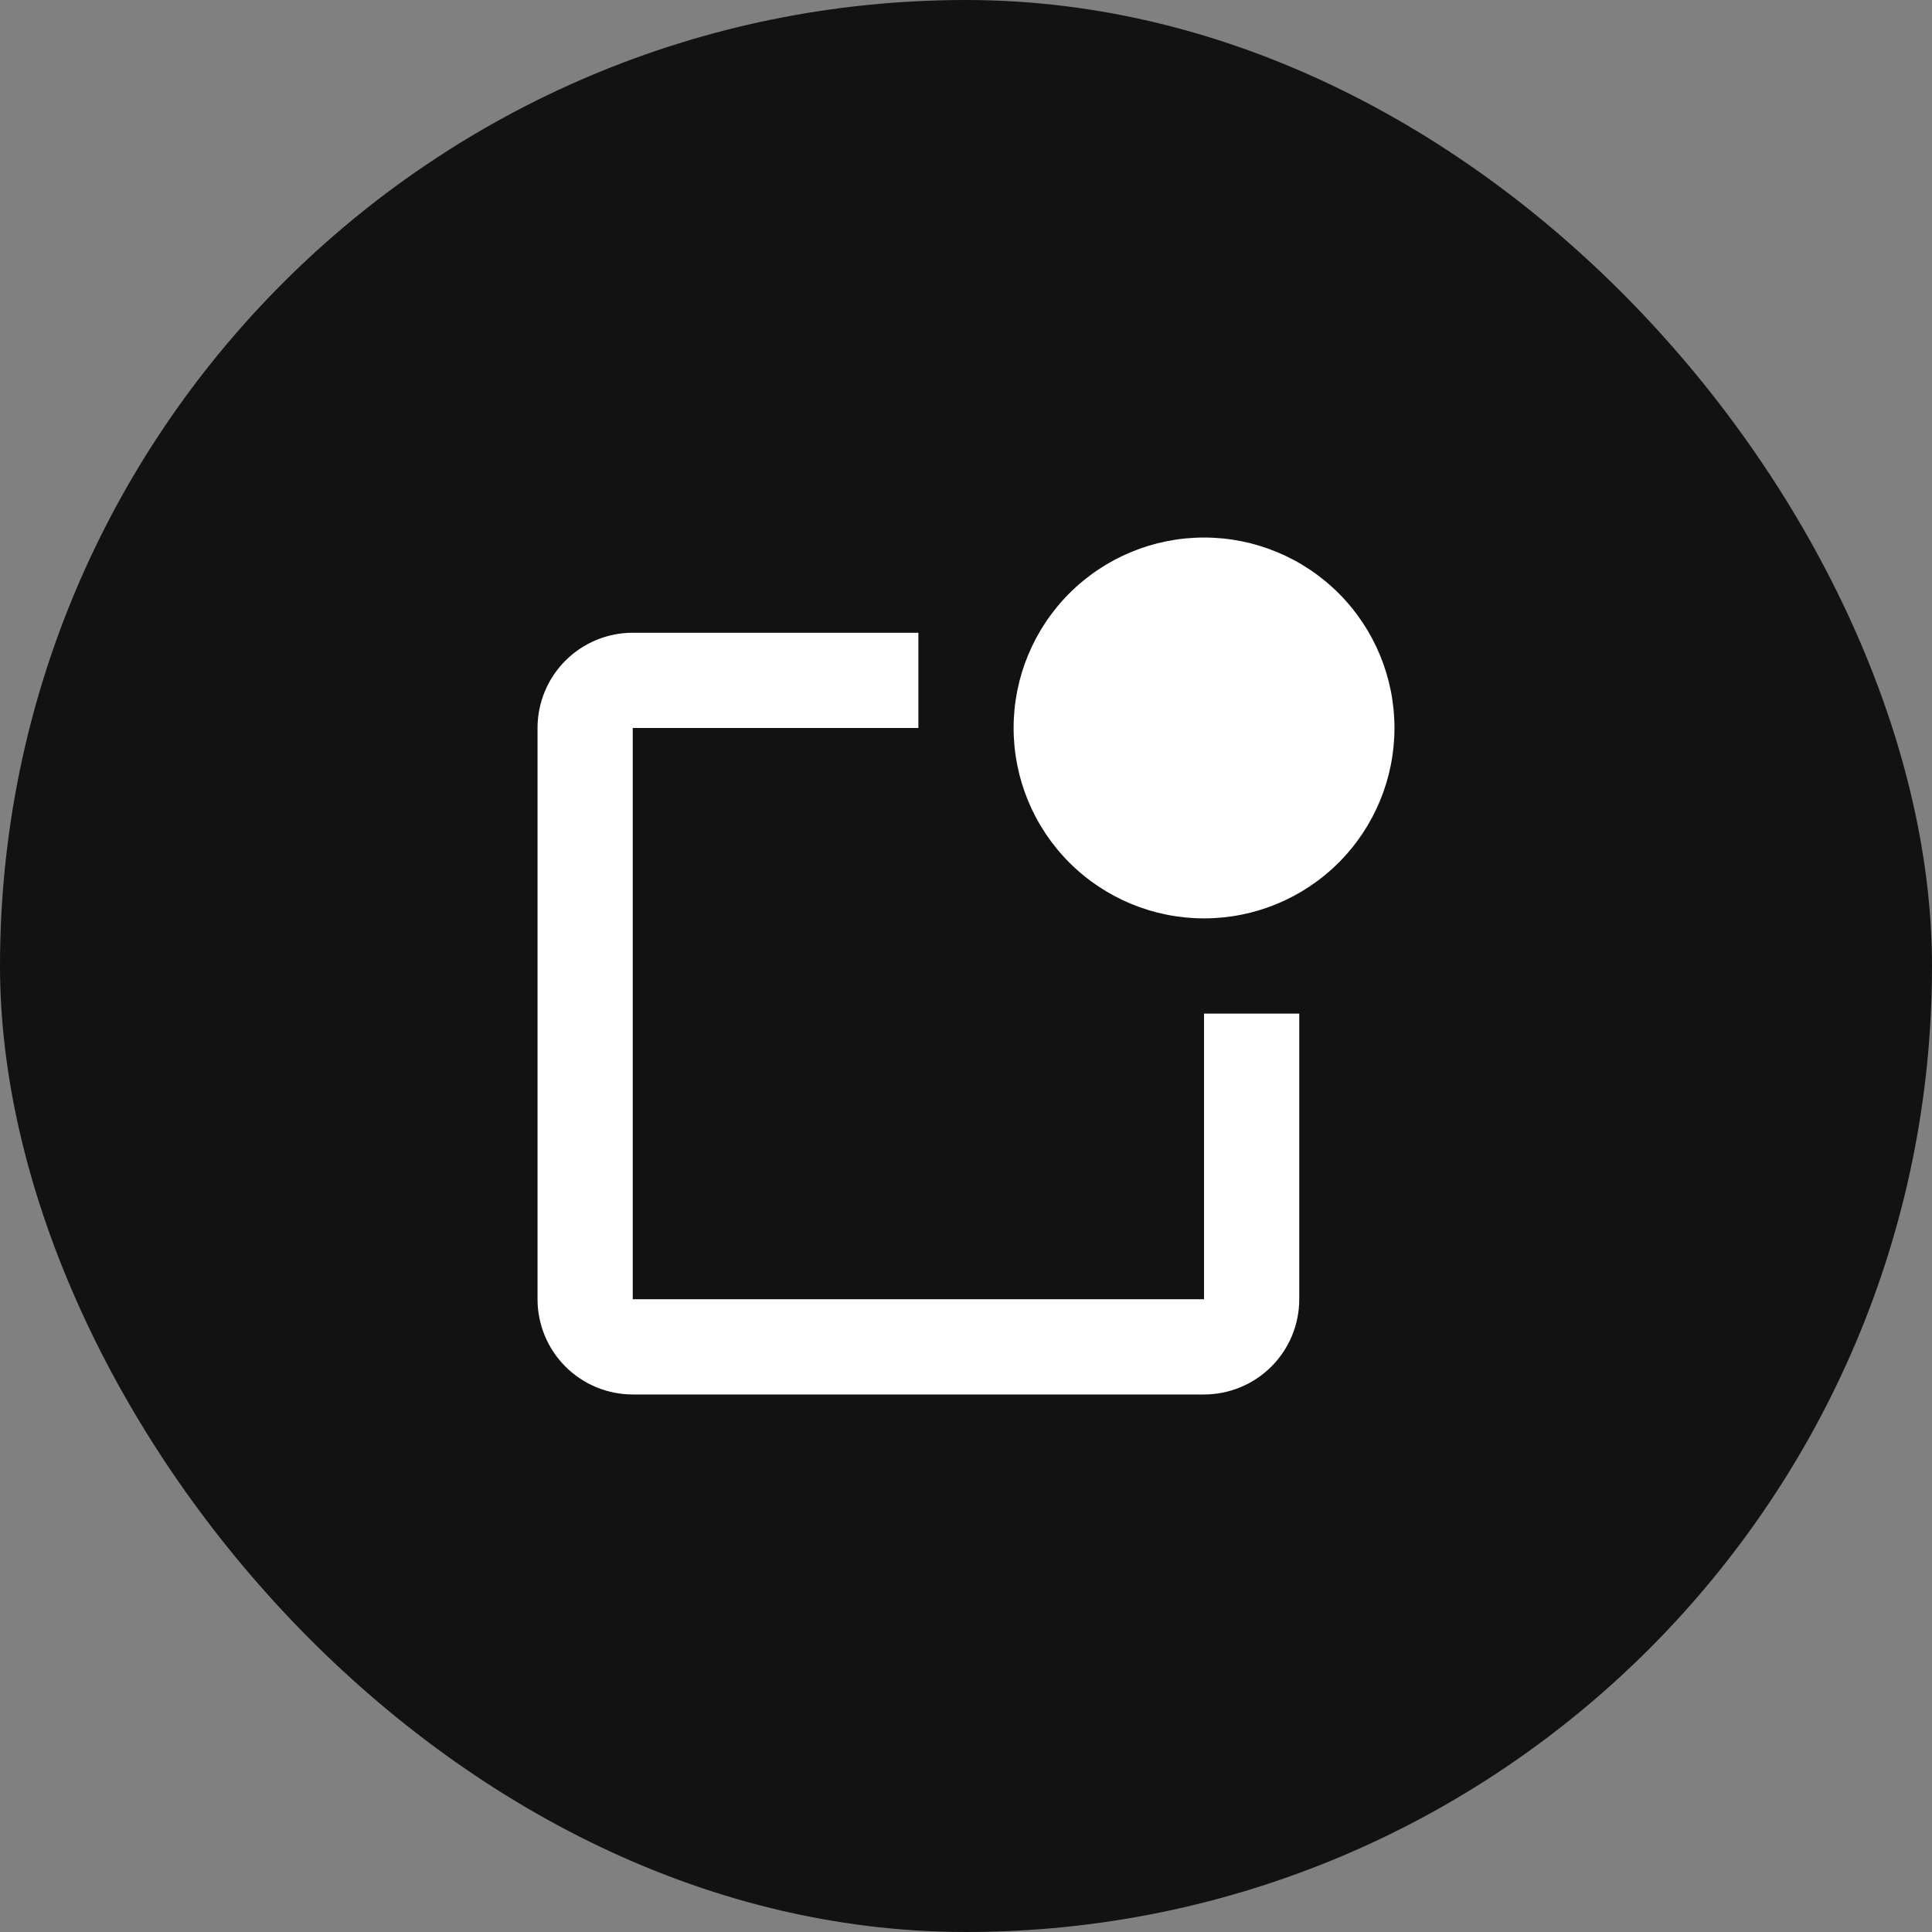 <svg width="124" height="124" viewBox="0 0 124 124" fill="none" xmlns="http://www.w3.org/2000/svg">
<rect x="0" y="0" width="124" height="124" fill="#808080" stroke="none"/>
<rect width="124" height="124" rx="62" fill="#121212"/>
<path d="M77.278 58.944C74.036 58.944 70.927 57.657 68.635 55.365C66.343 53.072 65.056 49.964 65.056 46.722C65.056 43.481 66.343 40.372 68.635 38.08C70.927 35.788 74.036 34.5 77.278 34.5C80.519 34.5 83.628 35.788 85.92 38.08C88.212 40.372 89.5 43.481 89.5 46.722C89.5 49.964 88.212 53.072 85.92 55.365C83.628 57.657 80.519 58.944 77.278 58.944ZM40.611 40.611H58.944V46.722H40.611V83.389H77.278V65.056H83.389V83.389C83.389 85.01 82.745 86.564 81.599 87.71C80.453 88.856 78.898 89.5 77.278 89.5H40.611C38.99 89.5 37.436 88.856 36.29 87.71C35.144 86.564 34.5 85.01 34.5 83.389V46.722C34.5 45.102 35.144 43.547 36.29 42.401C37.436 41.255 38.99 40.611 40.611 40.611Z" fill="white"/>
</svg>
